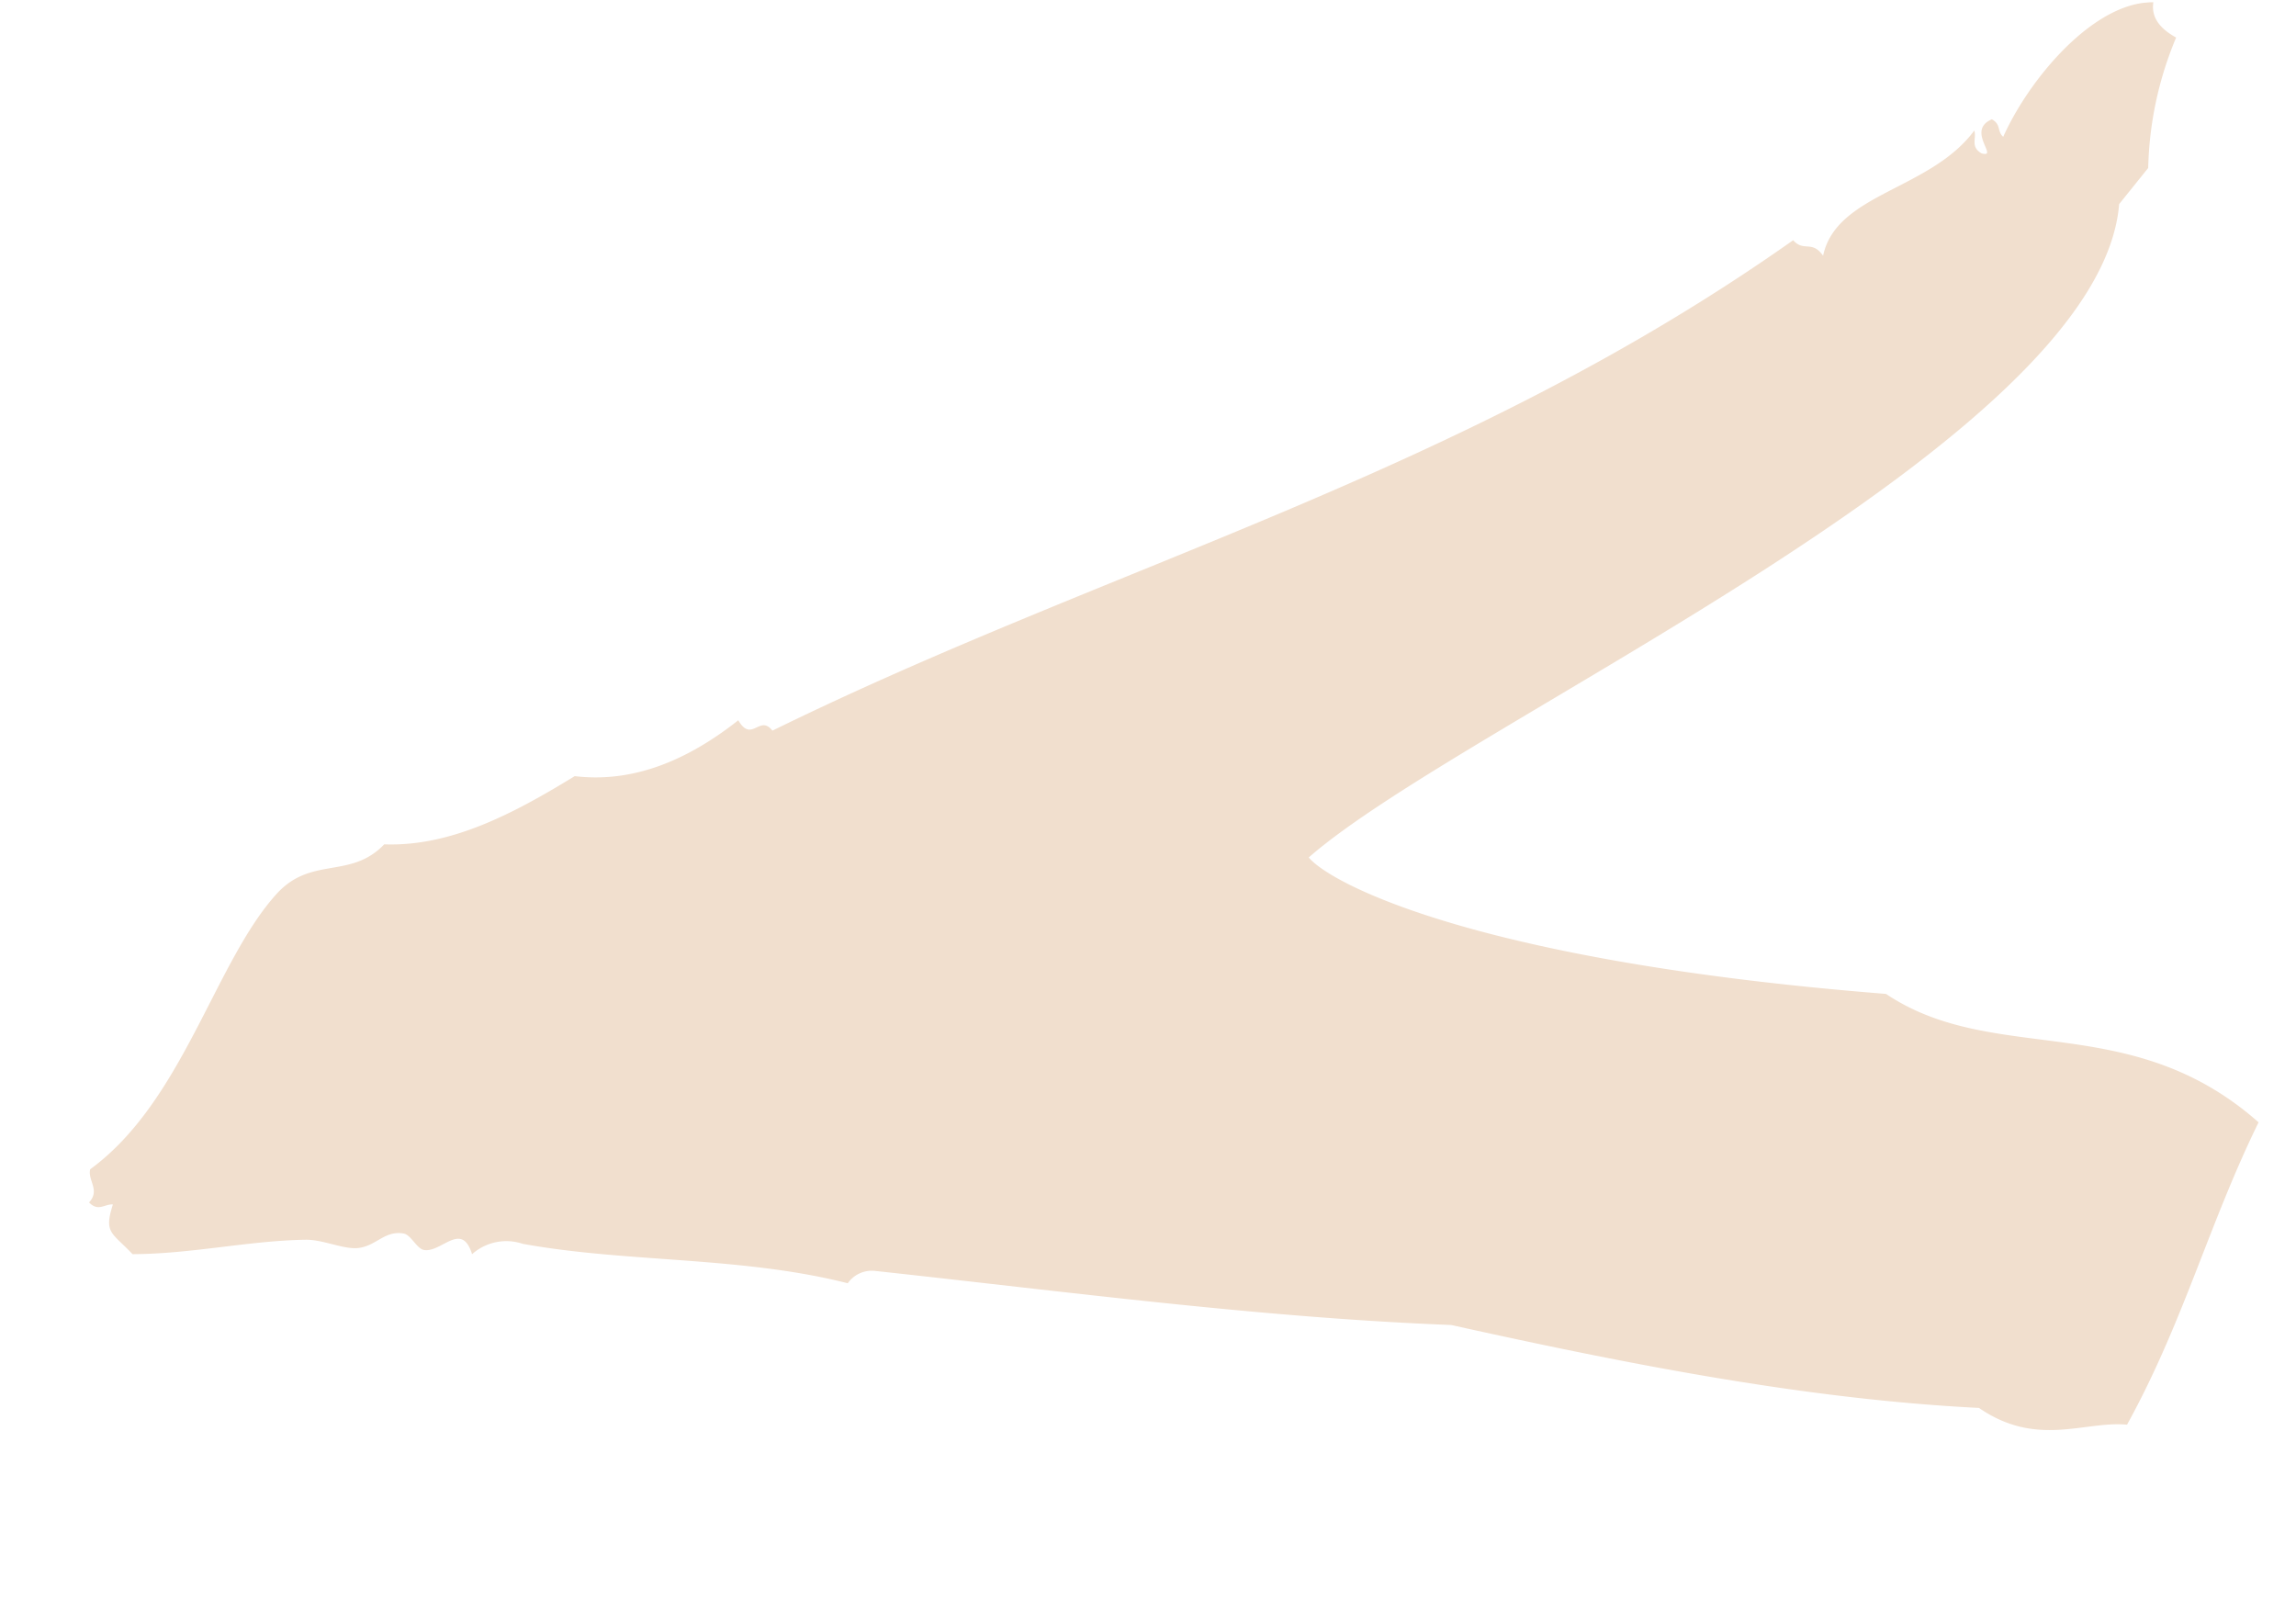 <svg xmlns="http://www.w3.org/2000/svg" xmlns:xlink="http://www.w3.org/1999/xlink" width="111.33" height="77.576" viewBox="0 0 111.33 77.576">
  <defs>
    <clipPath id="clip-path">
      <rect id="Rettangolo_2850" data-name="Rettangolo 2850" width="105.752" height="68.62" fill="#f1dfce"/>
    </clipPath>
  </defs>
  <g id="Raggruppa_17403" data-name="Raggruppa 17403" transform="matrix(-0.996, 0.087, -0.087, -0.996, 111.33, 68.359)">
    <g id="Raggruppa_7074" data-name="Raggruppa 7074" transform="translate(0 0)" clip-path="url(#clip-path)">
      <path id="Tracciato_4802" data-name="Tracciato 4802" d="M105.558,20.934c.175-.534-.407-1.052.194-1.595-.4-.507-.764-.13-1.143-.2.569-1.354.168-1.337-.739-2.483-2.866-.241-5.67.162-8.415-.034-.843-.057-1.806-.641-2.515-.622-.879.021-1.359.752-2.259.507-.358-.1-.571-.813-.933-.886-.843-.177-1.921,1.252-2.283-.4a2.493,2.493,0,0,1-2.491.287c-4.944-1.354-10.5-1.518-15.536-3.277a1.427,1.427,0,0,1-1.354.485c-9.209-1.818-18.427-3.882-27.622-5.047-8.4-2.645-16.794-5.076-25.154-6.235C12.67-.743,10.263.373,8.226,0,5.072,4.7,3.426,9.361.594,14.052c5.749,6.047,12.518,3.8,17.459,7.776,19.671,3.3,26.393,7.691,27.315,9.028C37.308,36.763,5.406,47.538,3.456,59L1.9,60.623A17.31,17.31,0,0,1,0,66.806c.877.586,1.1,1.186.952,1.8,2.86.29,6.318-3.164,7.821-5.866.285.294.036.6.475.894,1.324-.432-.217-1.927.645-1.6.524.366.162.756.251,1.131,2.393-2.7,6.923-2.44,7.834-5.409.475.818.916.247,1.38.875C36.41,48.7,53.621,45.868,70.745,39.246c.552.858,1.048-.532,1.606.645,2.689-1.765,5.4-2.583,8.138-2.008,3.147-1.571,6.3-2.887,9.491-2.491,1.787-1.569,3.571-.238,5.413-1.944,3.288-3.051,5.389-9.627,10.166-12.514" transform="translate(0 0)" fill="#f1dfce" fill-rule="evenodd"/>
    </g>
  </g>
</svg>
